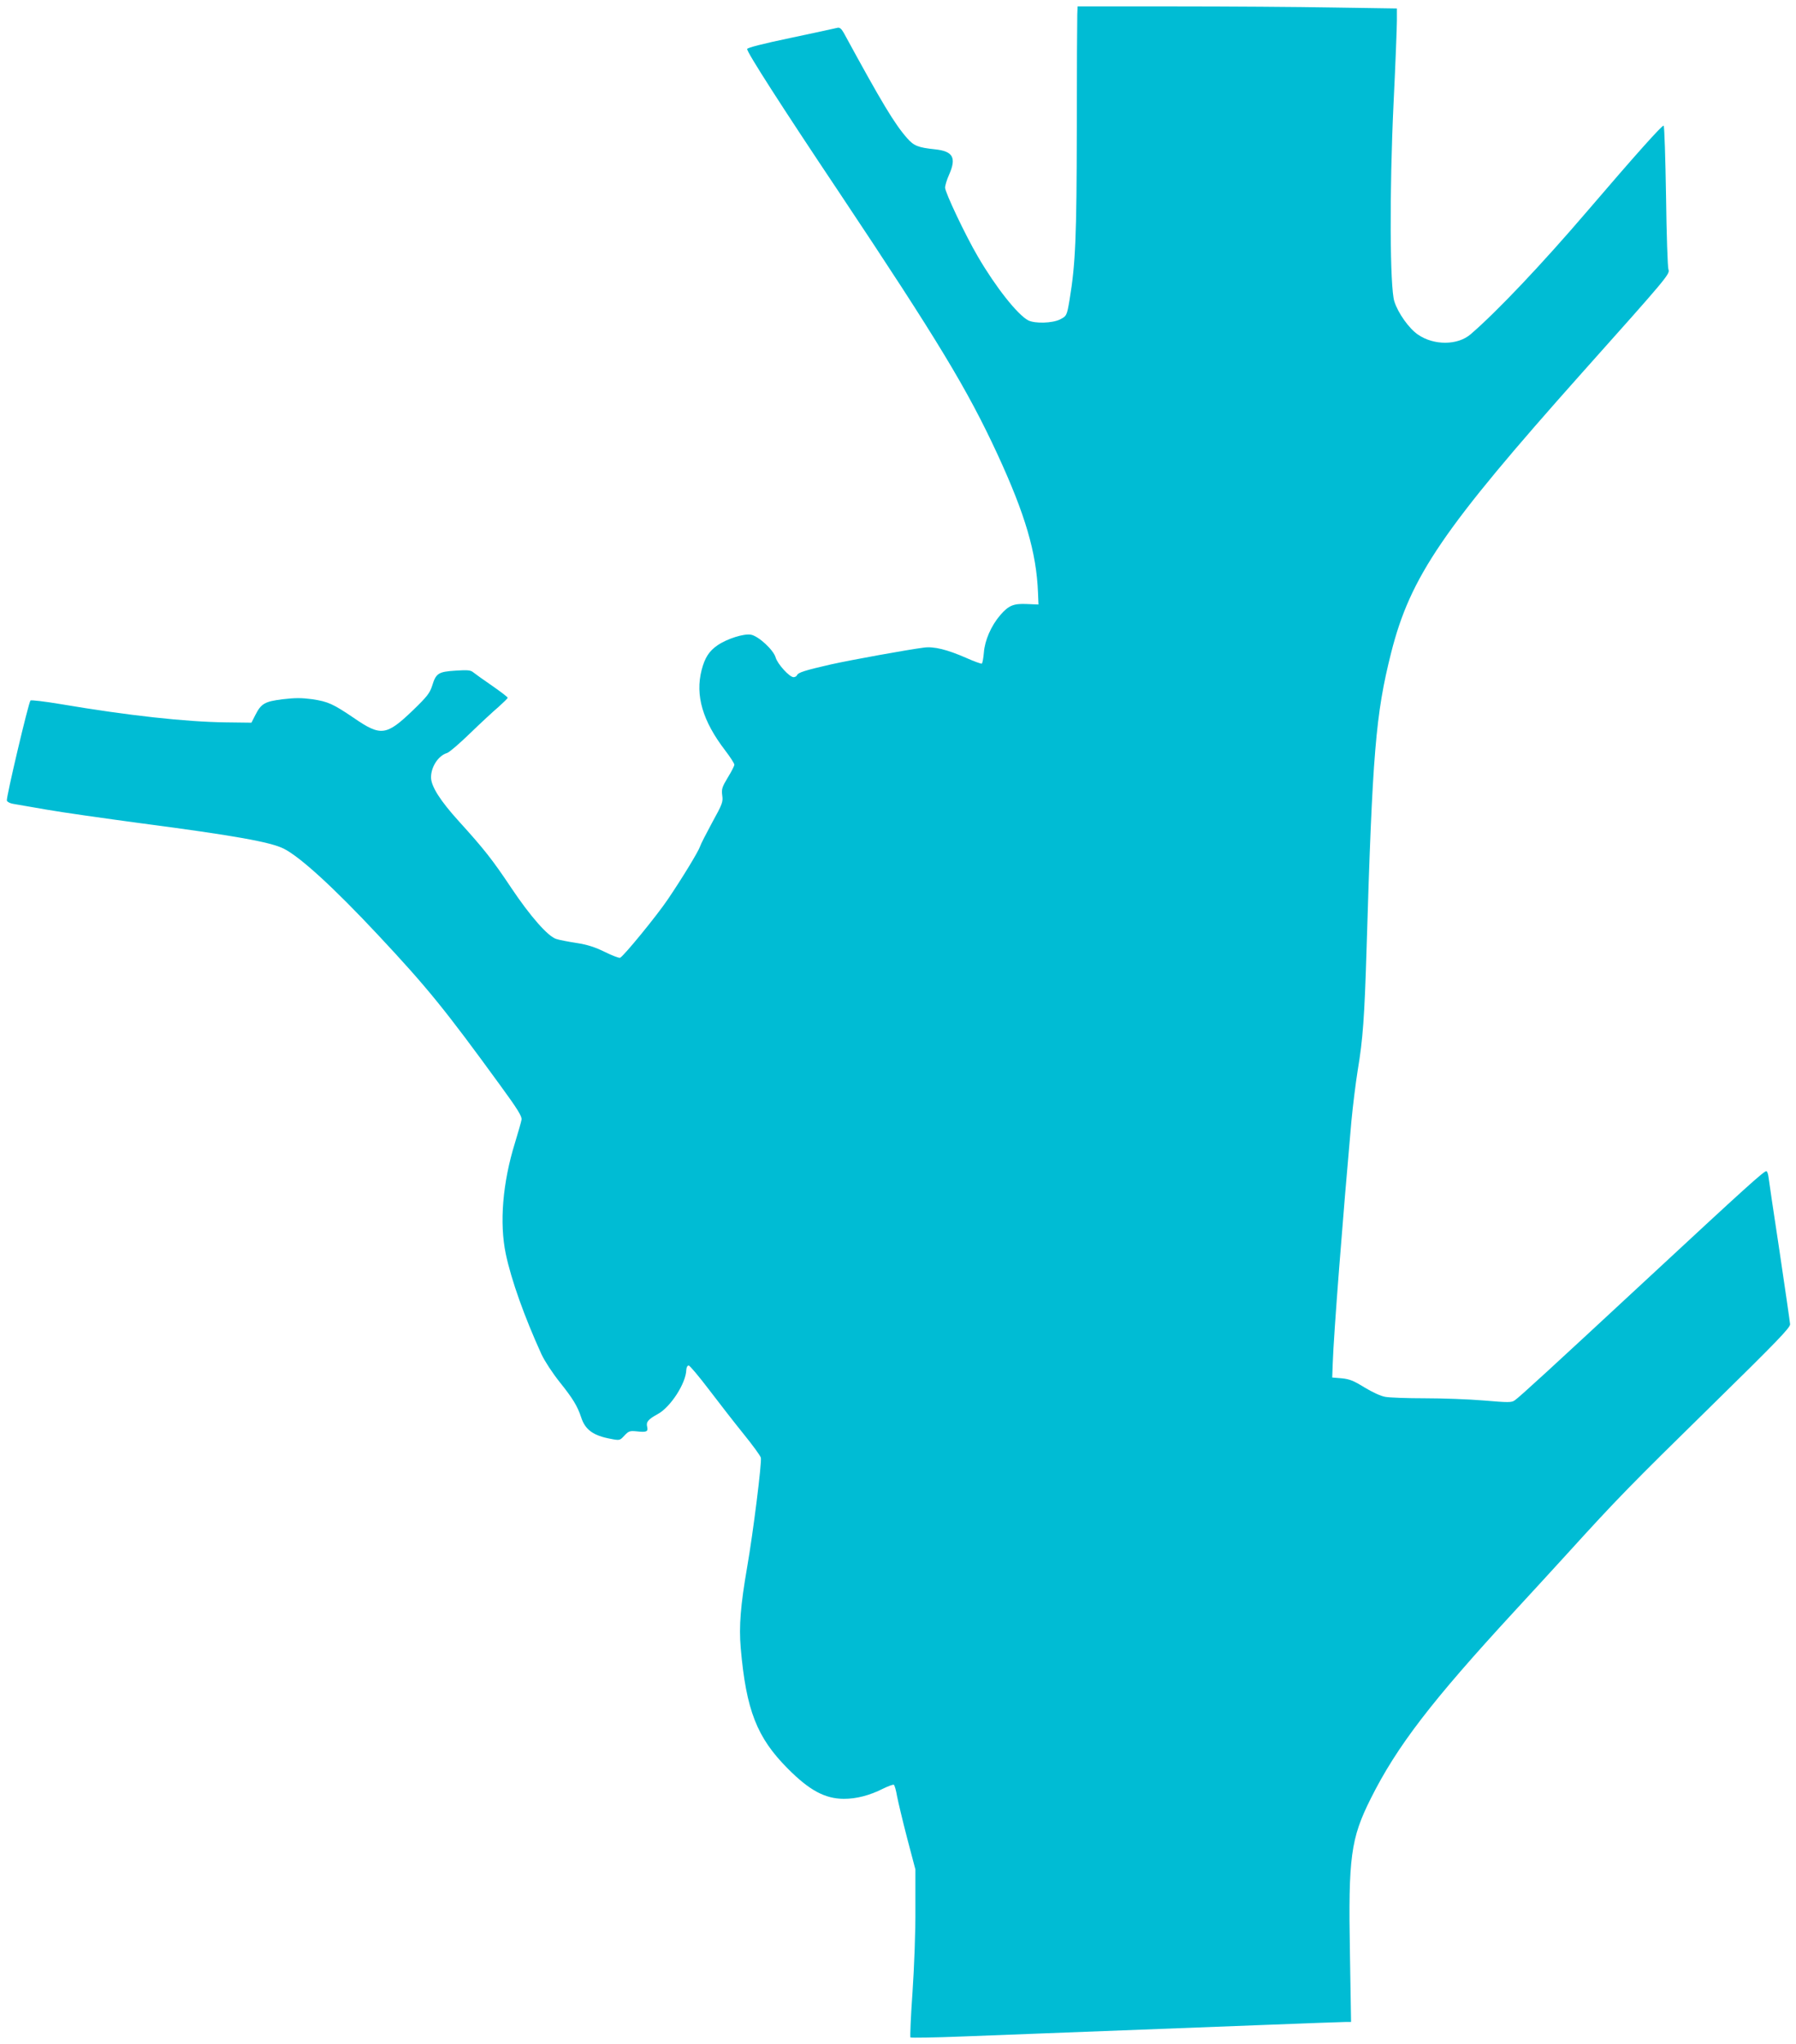 <?xml version="1.0" standalone="no"?>
<!DOCTYPE svg PUBLIC "-//W3C//DTD SVG 20010904//EN"
 "http://www.w3.org/TR/2001/REC-SVG-20010904/DTD/svg10.dtd">
<svg version="1.0" xmlns="http://www.w3.org/2000/svg"
 width="1125pt" height="1280pt" viewBox="0 0 1125 1280"
 preserveAspectRatio="xMidYMid meet">
<g transform="translate(0,1280) scale(0.1,-0.1)"
fill="#00bcd4" stroke="none">
<path d="M6748 12708 c-1 -29 -3 -352 -3 -718 -1 -670 -8 -843 -45 -1065 -17
-102 -19 -104 -60 -125 -48 -24 -157 -27 -199 -6 -67 35 -204 208 -316 400
-77 131 -205 401 -205 431 0 14 11 50 25 81 47 107 25 147 -88 159 -106 11
-133 22 -175 70 -79 90 -157 219 -396 658 -16 28 -26 36 -40 33 -10 -3 -142
-31 -292 -63 -177 -37 -274 -62 -274 -70 0 -22 212 -353 580 -903 616 -924
799 -1226 988 -1634 174 -377 244 -615 254 -866 l3 -75 -72 3 c-85 4 -115 -9
-168 -70 -57 -67 -96 -157 -102 -233 -3 -36 -9 -68 -13 -70 -4 -2 -47 13 -96
35 -121 53 -205 74 -268 65 -102 -13 -455 -77 -581 -105 -162 -37 -206 -51
-212 -67 -3 -7 -13 -13 -22 -13 -26 0 -100 82 -112 122 -13 48 -107 135 -155
144 -44 8 -149 -25 -209 -66 -53 -36 -80 -78 -100 -155 -41 -159 6 -319 147
-503 32 -42 58 -82 58 -90 0 -7 -18 -43 -41 -80 -36 -60 -40 -72 -35 -112 6
-41 1 -54 -63 -170 -37 -69 -72 -136 -76 -150 -9 -29 -107 -191 -201 -330 -67
-100 -278 -358 -300 -367 -7 -2 -50 14 -96 37 -62 30 -107 45 -178 56 -52 8
-109 19 -126 25 -52 16 -164 144 -281 319 -118 177 -171 244 -328 417 -118
130 -175 220 -175 276 0 66 46 136 100 152 14 4 79 60 145 124 66 64 146 138
178 165 31 28 57 53 57 57 0 5 -44 38 -97 75 -54 37 -107 75 -118 84 -17 14
-34 16 -111 11 -108 -7 -123 -16 -147 -95 -15 -46 -31 -67 -121 -154 -166
-159 -200 -164 -370 -47 -130 88 -161 102 -260 117 -68 9 -106 9 -184 0 -113
-14 -136 -27 -172 -98 l-25 -49 -160 2 c-251 3 -614 43 -1033 114 -101 17
-187 27 -191 23 -13 -15 -154 -613 -148 -627 3 -8 20 -17 39 -20 18 -3 112
-19 208 -36 96 -17 364 -55 595 -86 579 -76 810 -117 893 -159 103 -52 315
-246 590 -540 309 -330 420 -467 765 -941 109 -149 137 -195 134 -215 -2 -14
-21 -79 -41 -145 -78 -251 -98 -502 -58 -695 35 -166 117 -395 224 -630 21
-44 68 -116 115 -175 81 -101 110 -149 133 -218 25 -79 76 -116 186 -136 56
-11 57 -10 85 20 27 29 34 31 77 27 62 -7 73 -2 66 28 -8 31 6 47 66 80 80 43
177 193 179 277 1 16 7 27 15 27 7 0 65 -69 128 -152 64 -84 161 -209 217
-278 56 -69 104 -135 107 -147 7 -28 -49 -475 -86 -686 -41 -237 -52 -369 -40
-507 34 -388 101 -559 294 -753 136 -137 233 -189 351 -190 80 0 162 21 247
64 33 16 63 27 67 24 5 -3 14 -35 20 -71 7 -36 35 -154 63 -262 l52 -197 0
-245 c1 -143 -7 -360 -18 -523 -11 -152 -16 -280 -13 -284 4 -3 150 -1 324 6
845 32 1387 53 1856 71 282 11 528 20 547 20 l33 0 -7 427 c-11 606 5 721 130
971 164 328 381 610 899 1172 94 102 245 266 335 365 307 338 395 428 895 918
419 411 500 495 498 516 -1 14 -31 220 -66 456 -36 237 -67 445 -69 464 -2 19
-8 36 -13 38 -13 4 -132 -104 -755 -682 -580 -538 -792 -733 -822 -753 -19
-14 -40 -14 -192 -1 -94 8 -261 14 -371 14 -110 0 -222 4 -248 9 -29 5 -80 29
-130 59 -68 42 -93 52 -142 57 l-60 5 3 85 c6 186 64 925 117 1519 9 96 27
241 40 322 32 191 42 329 55 754 37 1233 57 1473 154 1858 121 478 325 776
1195 1752 537 601 553 620 542 648 -5 12 -12 218 -15 457 -4 239 -10 438 -15
443 -7 7 -171 -176 -481 -538 -280 -327 -561 -624 -727 -767 -81 -71 -231 -72
-331 -3 -56 38 -125 135 -148 208 -28 88 -31 688 -5 1237 12 245 21 480 21
521 l0 76 -397 6 c-219 4 -669 7 -1000 7 l-603 0 -2 -52z"/>
</g>
</svg>
